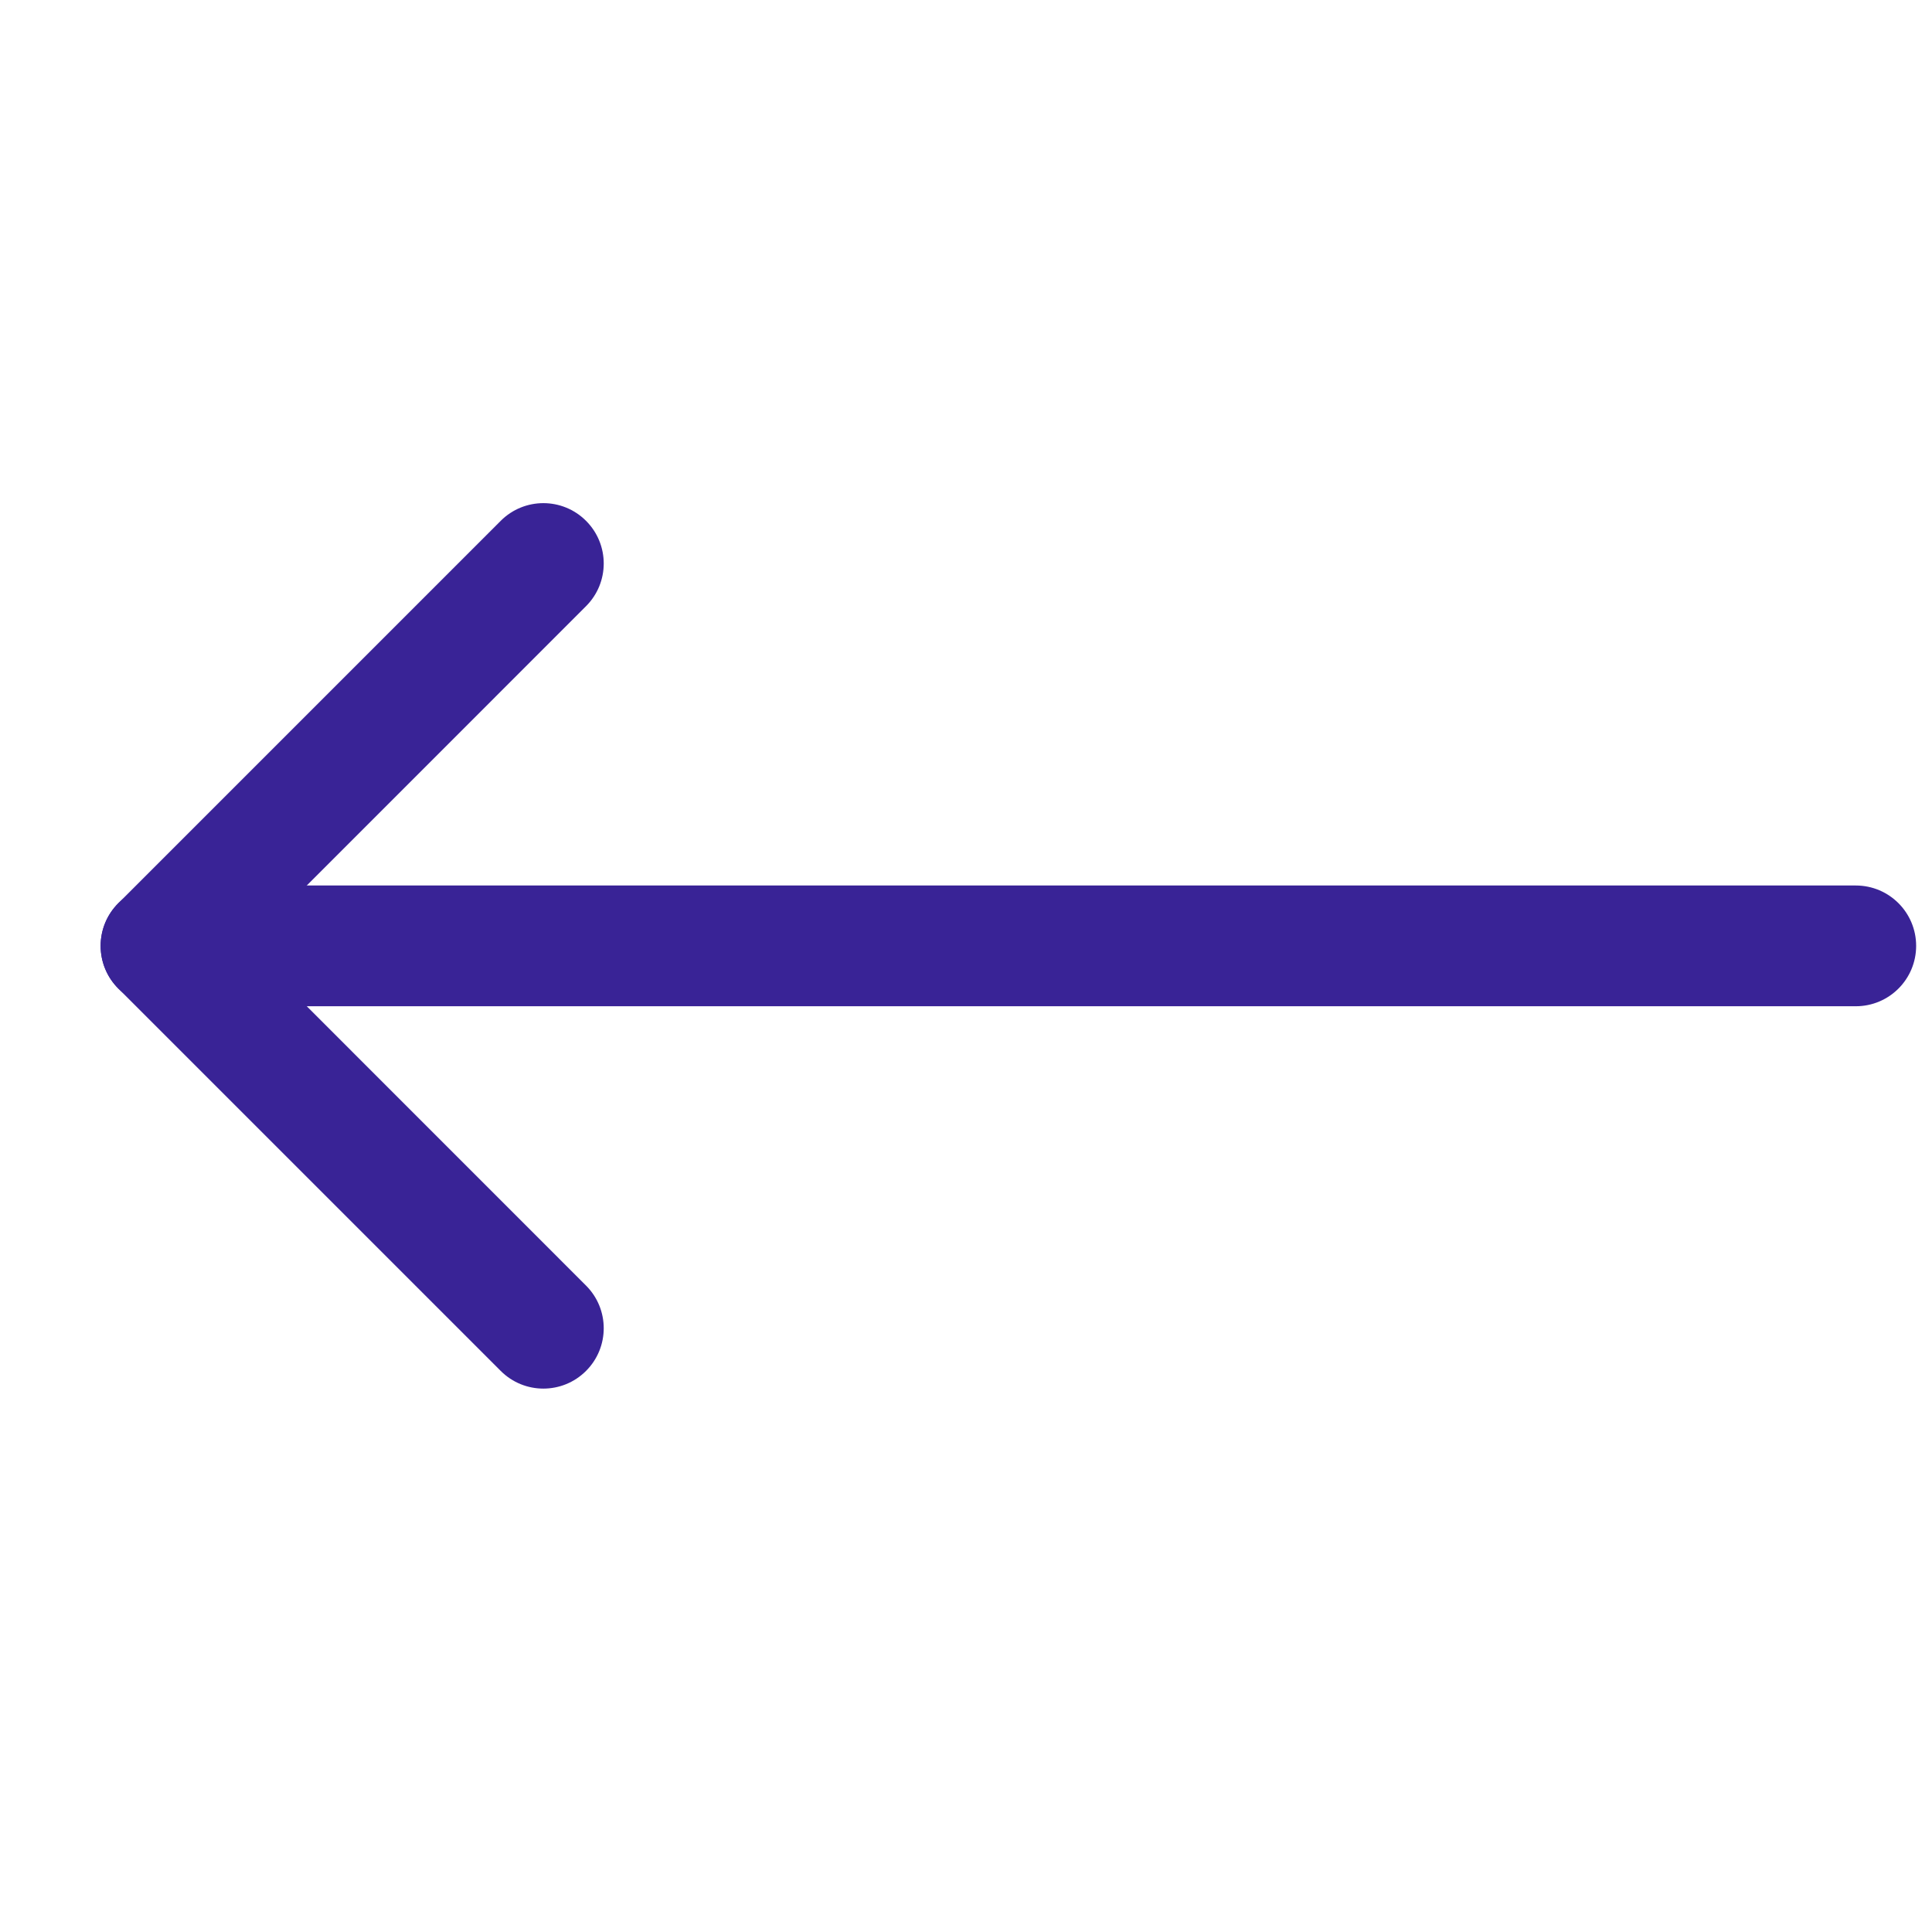 <svg width="24" height="24" viewBox="0 0 24 24" fill="none" xmlns="http://www.w3.org/2000/svg">
<g clip-path="url(#clip0_277_472)">
<g clip-path="url(#clip1_277_472)">
<path fill-rule="evenodd" clip-rule="evenodd" d="M23.803 11.75C23.803 11.336 23.468 11 23.053 11H2C1.586 11 1.25 11.336 1.25 11.75C1.25 12.164 1.586 12.5 2 12.5H23.053C23.468 12.5 23.803 12.164 23.803 11.75Z" fill="#392396"/>
<path fill-rule="evenodd" clip-rule="evenodd" d="M7.28 6.47C6.987 6.177 6.513 6.177 6.22 6.47L1.47 11.22C1.177 11.513 1.177 11.987 1.47 12.28L6.22 17.03C6.513 17.323 6.987 17.323 7.28 17.03C7.573 16.737 7.573 16.263 7.28 15.97L3.061 11.75L7.28 7.53C7.573 7.237 7.573 6.763 7.28 6.47Z" fill="#392396"/>
</g>
</g>
<defs>
<clipPath id="clip0_277_472">
<rect width="23" height="12" fill="white" transform="translate(1 6)"/>
</clipPath>
<clipPath id="clip1_277_472">
<rect width="23" height="12" fill="white" transform="translate(1 6)"/>
</clipPath>
</defs>
</svg>
